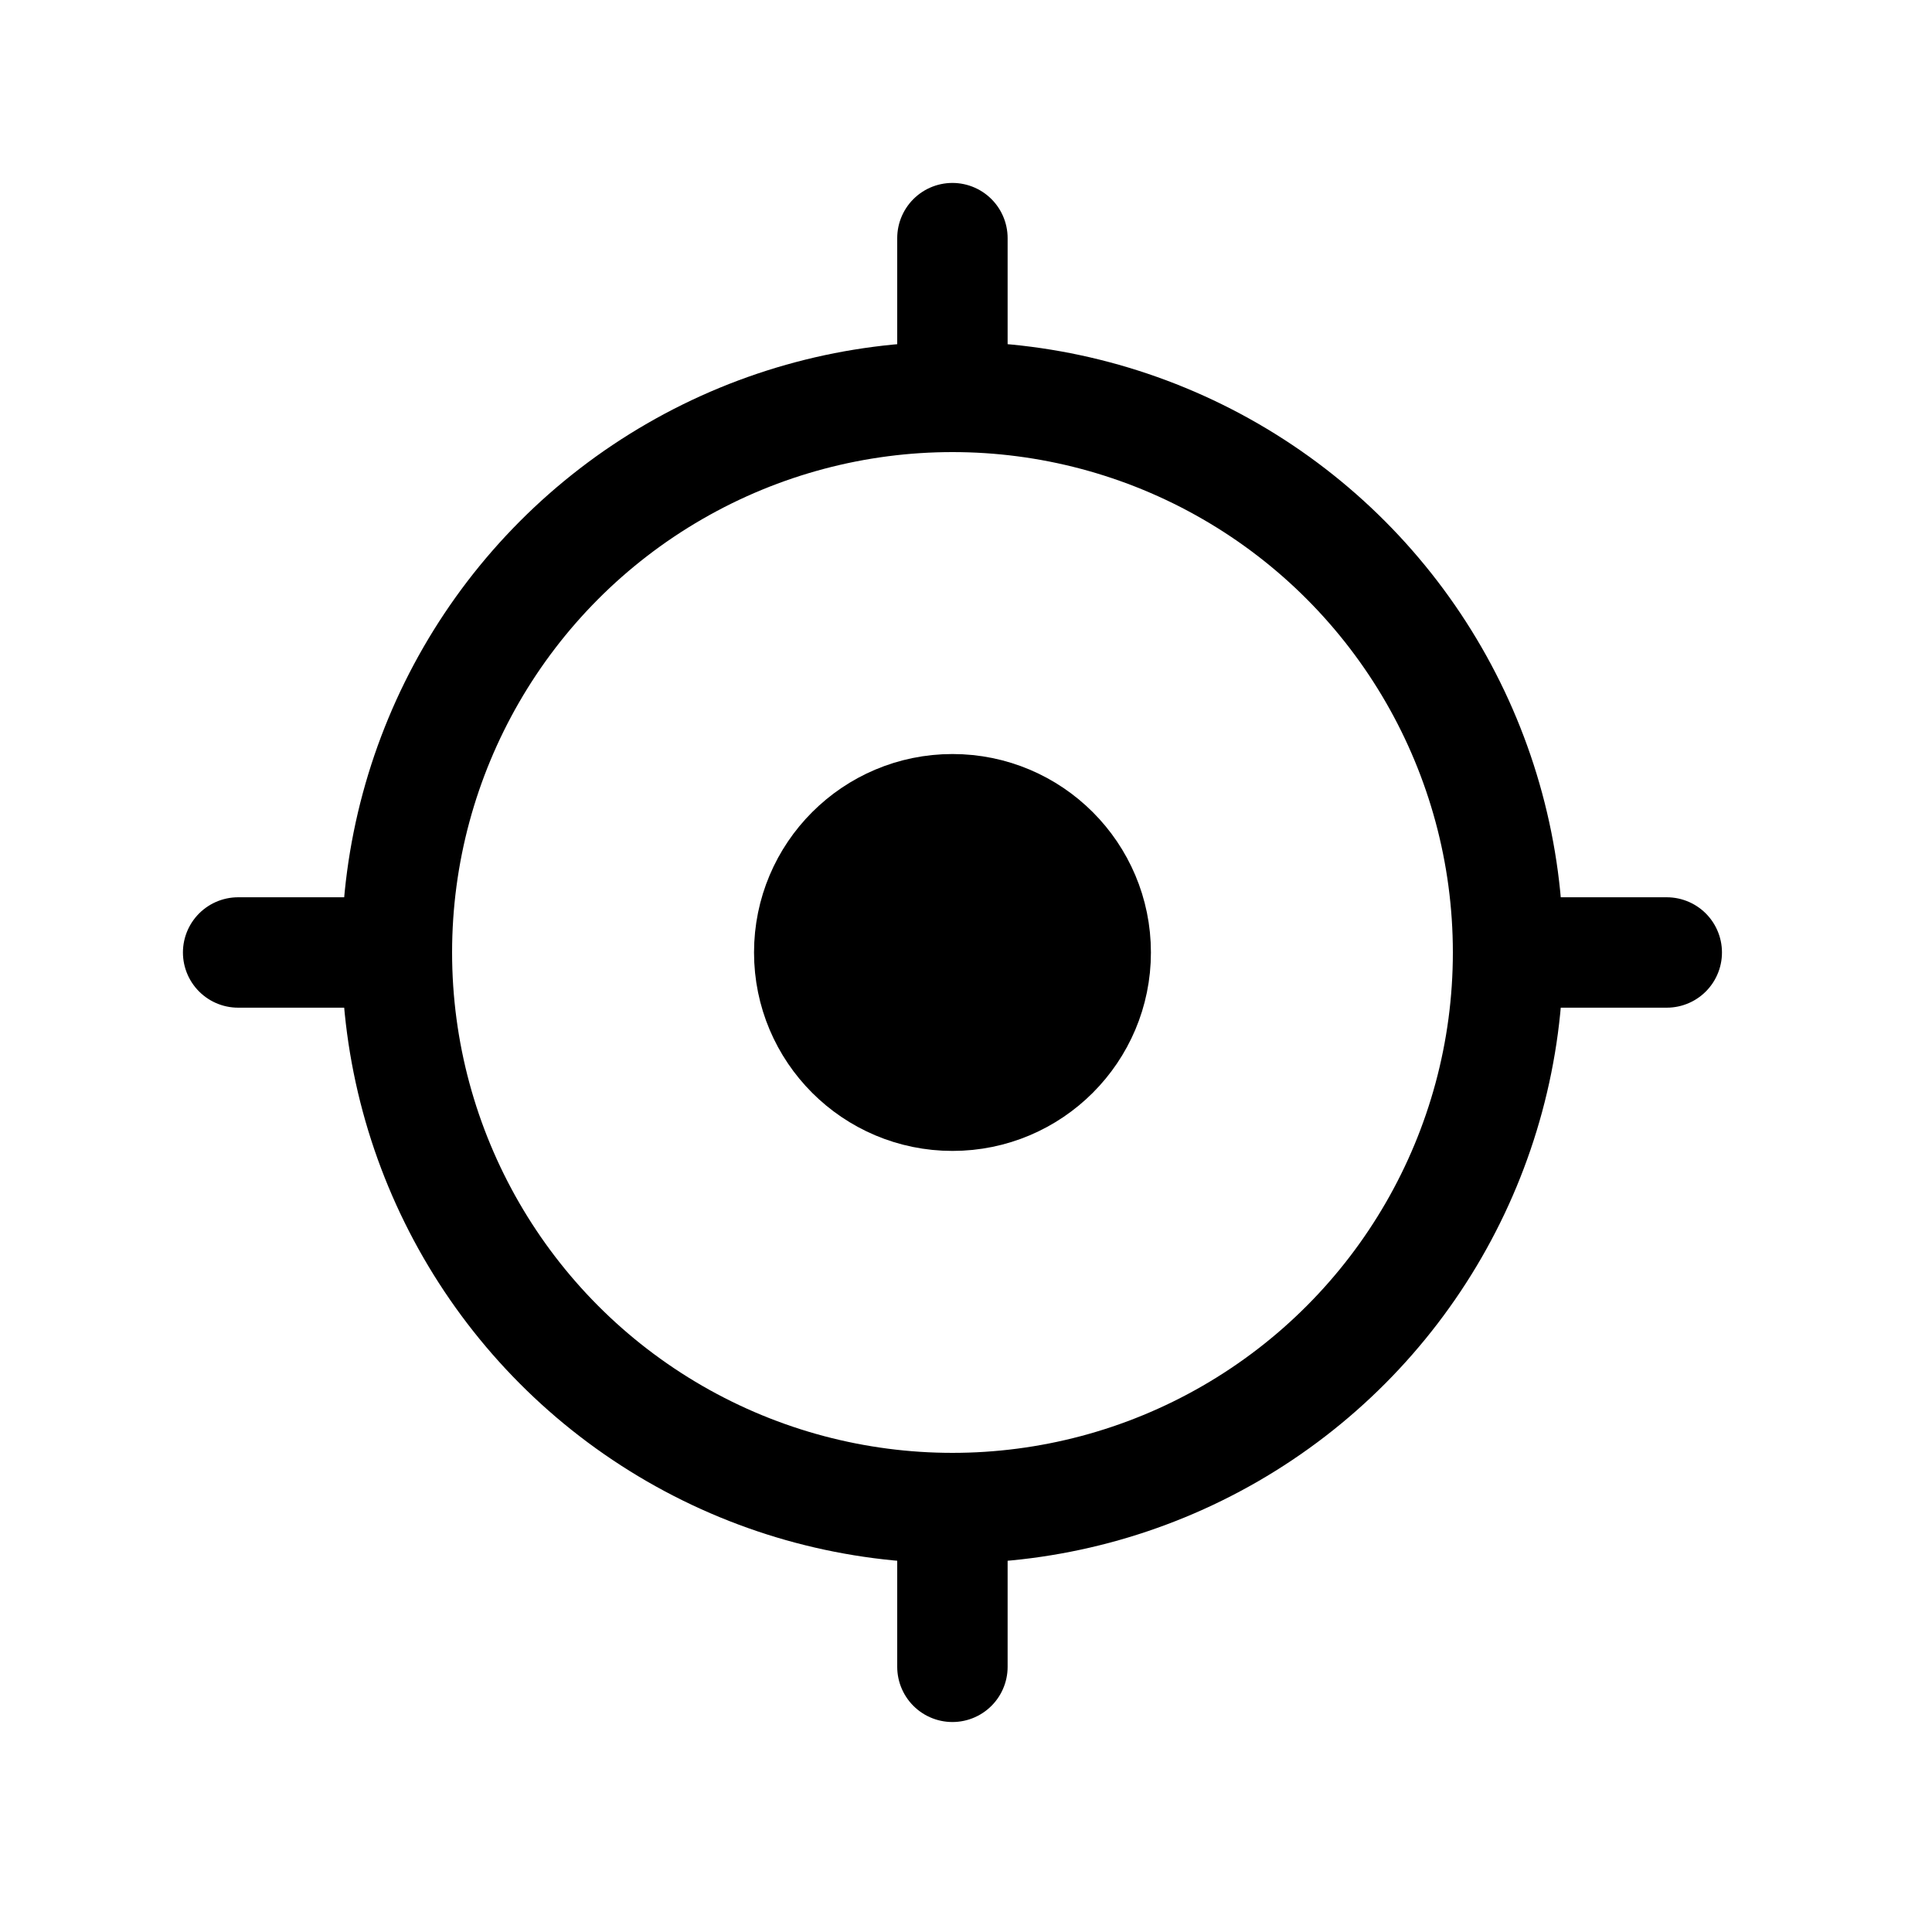<svg width="35" height="35" viewBox="0 0 35 35" fill="none" xmlns="http://www.w3.org/2000/svg">
<circle cx="17.255" cy="17.255" r="10.065" stroke="#000" stroke-width="2"/>
<circle cx="17.255" cy="17.255" r="2.876" fill="#000" stroke="#000" stroke-width="1.438"/>
<path d="M17.254 7.189V4.314" stroke="#000" stroke-width="2" stroke-linecap="round"/>
<path d="M27.32 17.255L30.195 17.255" stroke="#000" stroke-width="2" stroke-linecap="round"/>
<path d="M17.254 30.196L17.254 27.32" stroke="#000" stroke-width="2" stroke-linecap="round"/>
<path d="M4.314 17.255H7.189" stroke="#000" stroke-width="2" stroke-linecap="round"/>
</svg>
